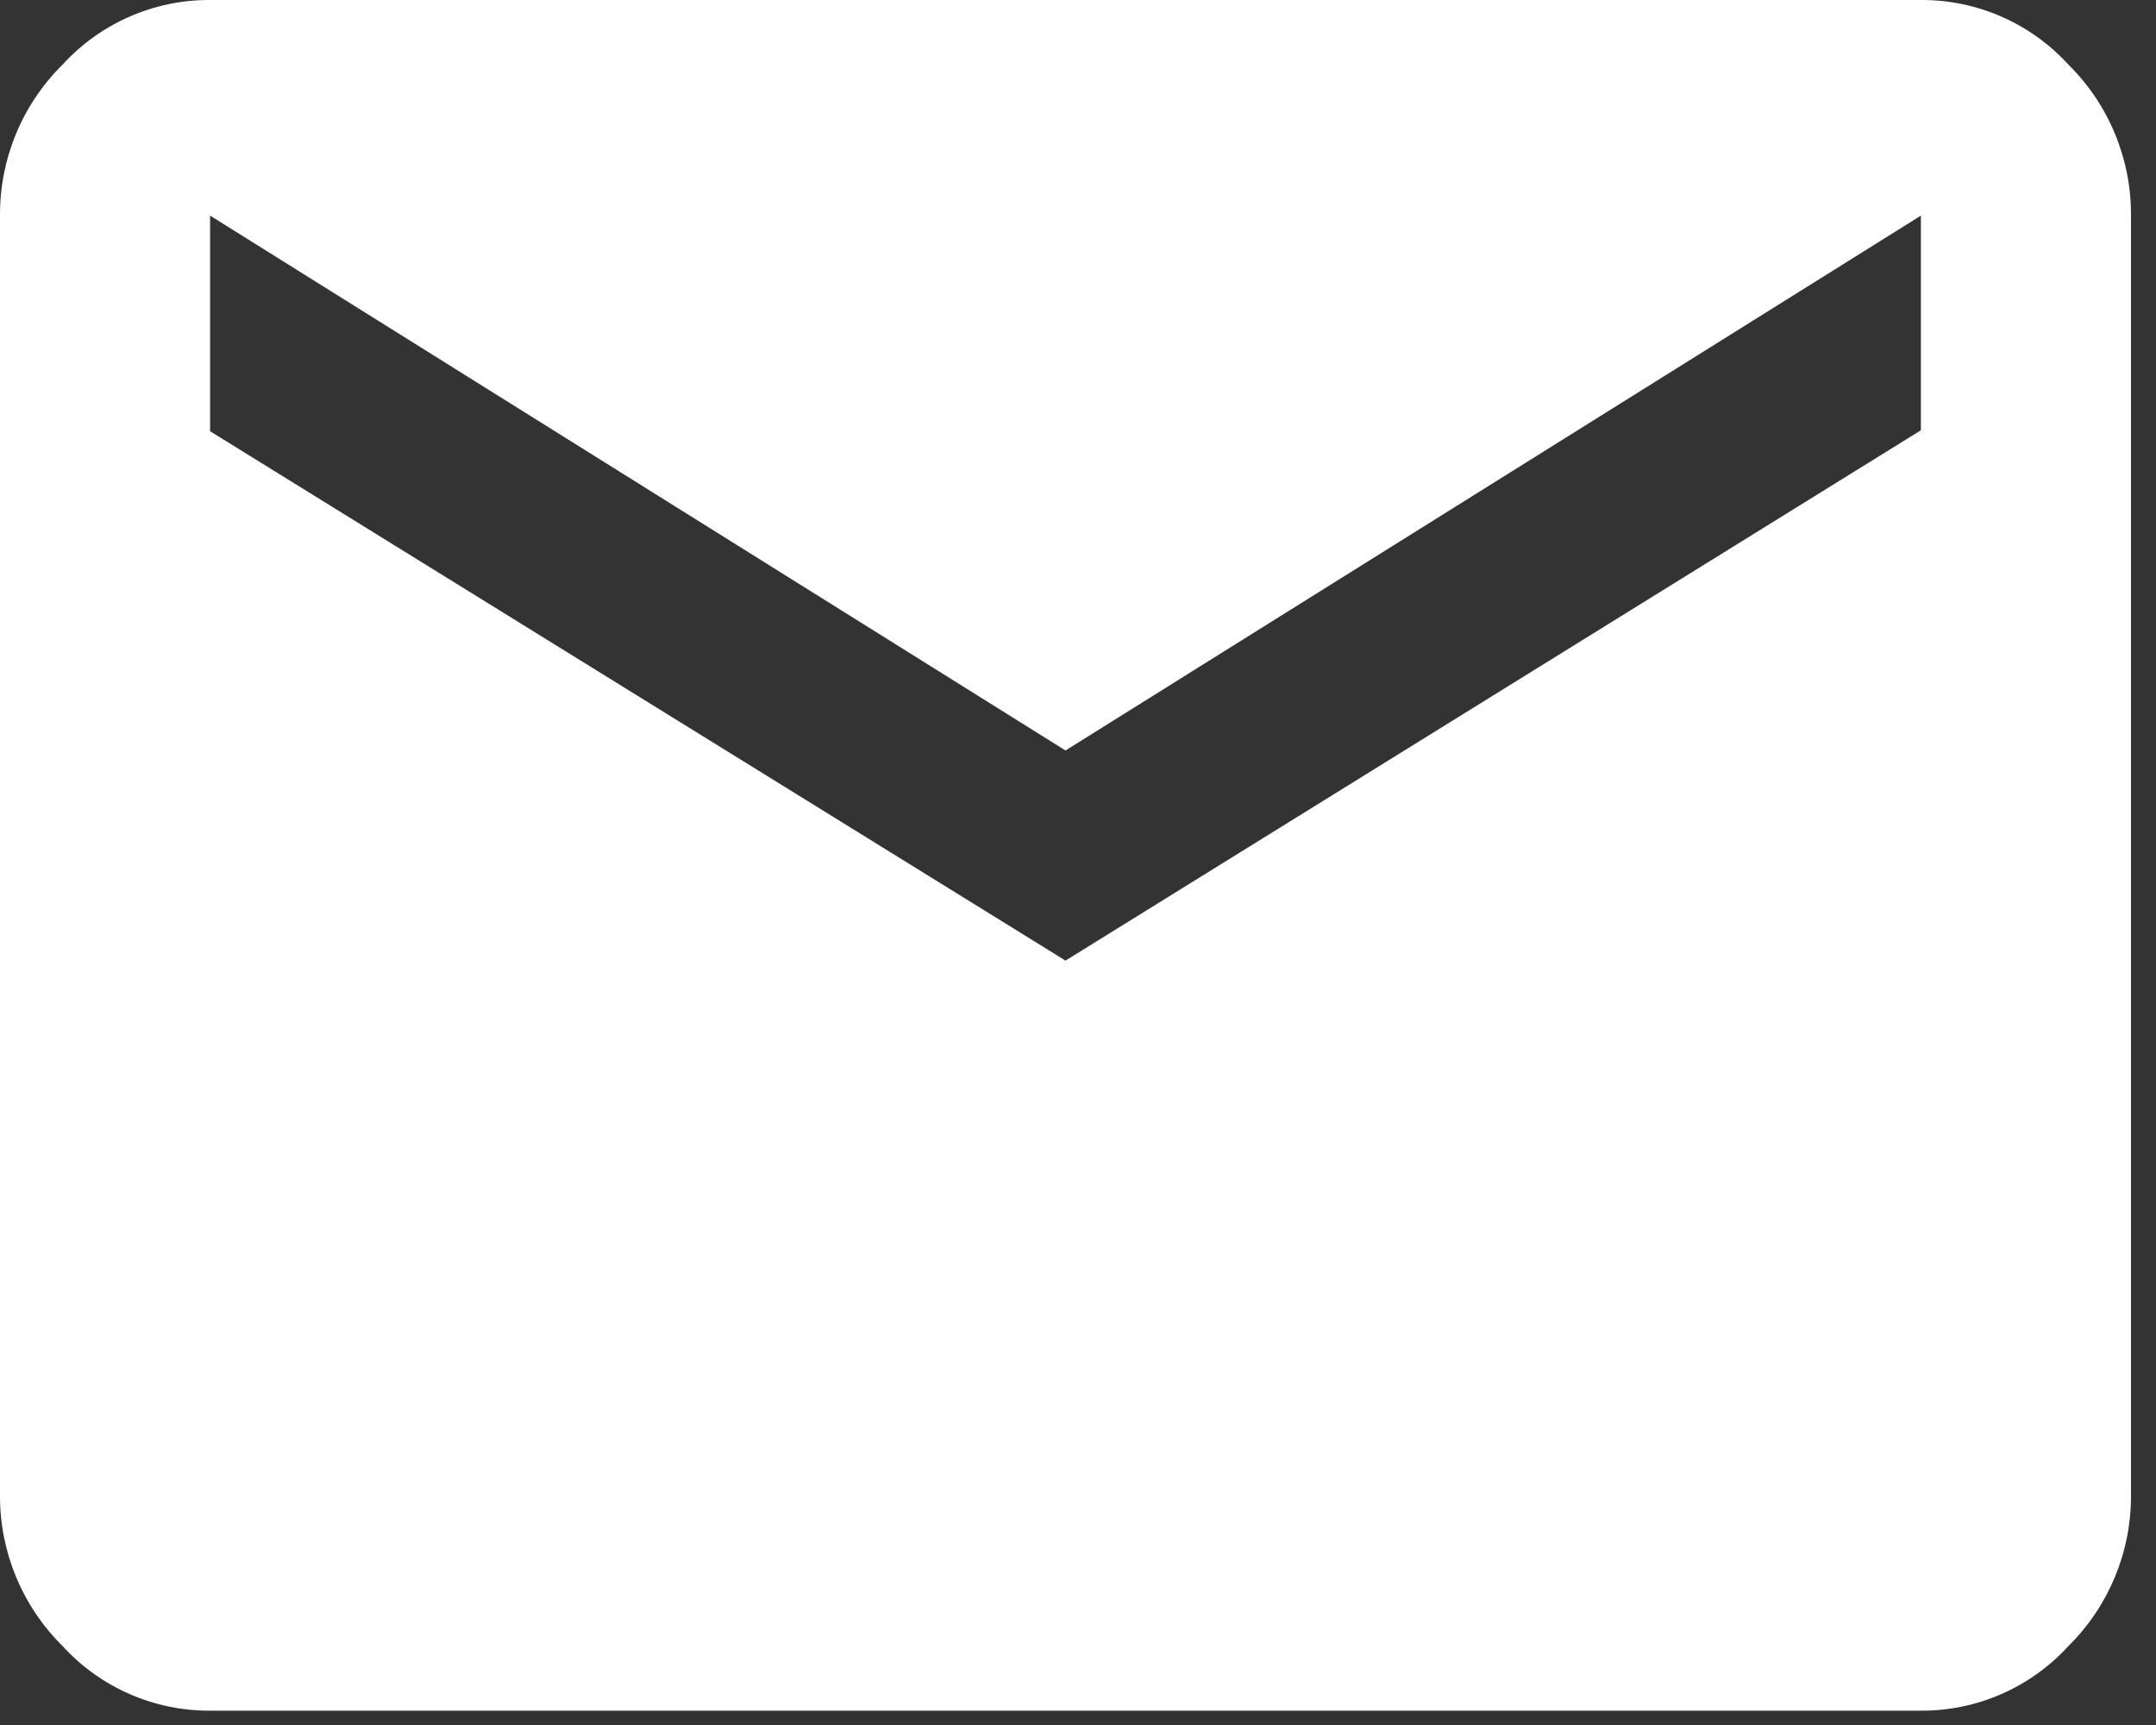 <?xml version="1.0" encoding="UTF-8" standalone="no"?> <svg xmlns="http://www.w3.org/2000/svg" xmlns:xlink="http://www.w3.org/1999/xlink" xmlns:serif="http://www.serif.com/" width="100%" height="100%" viewBox="0 0 20 16" version="1.1" xml:space="preserve" style="fill-rule:evenodd;clip-rule:evenodd;stroke-linejoin:round;stroke-miterlimit:2;"><rect x="0" y="0" width="20" height="16" fill="#333333" stroke="none"/> <path d="M17.819,3.991L17.819,2L9.884,6.961L1.949,2L1.949,4L9.884,8.91L17.819,3.991ZM17.819,0C18.339,-0.003 18.837,0.215 19.188,0.6C19.562,0.969 19.771,1.474 19.768,2L19.768,13.875C19.769,14.398 19.56,14.9 19.188,15.267C18.837,15.652 18.339,15.87 17.819,15.867L1.949,15.867C1.429,15.87 0.931,15.652 0.58,15.267C0.208,14.9 -0.001,14.398 0,13.875L0,2C-0.003,1.474 0.206,0.969 0.58,0.6C0.931,0.215 1.429,-0.003 1.949,0L17.819,0Z" style="fill:white;fill-rule:nonzero;"></path> </svg> 